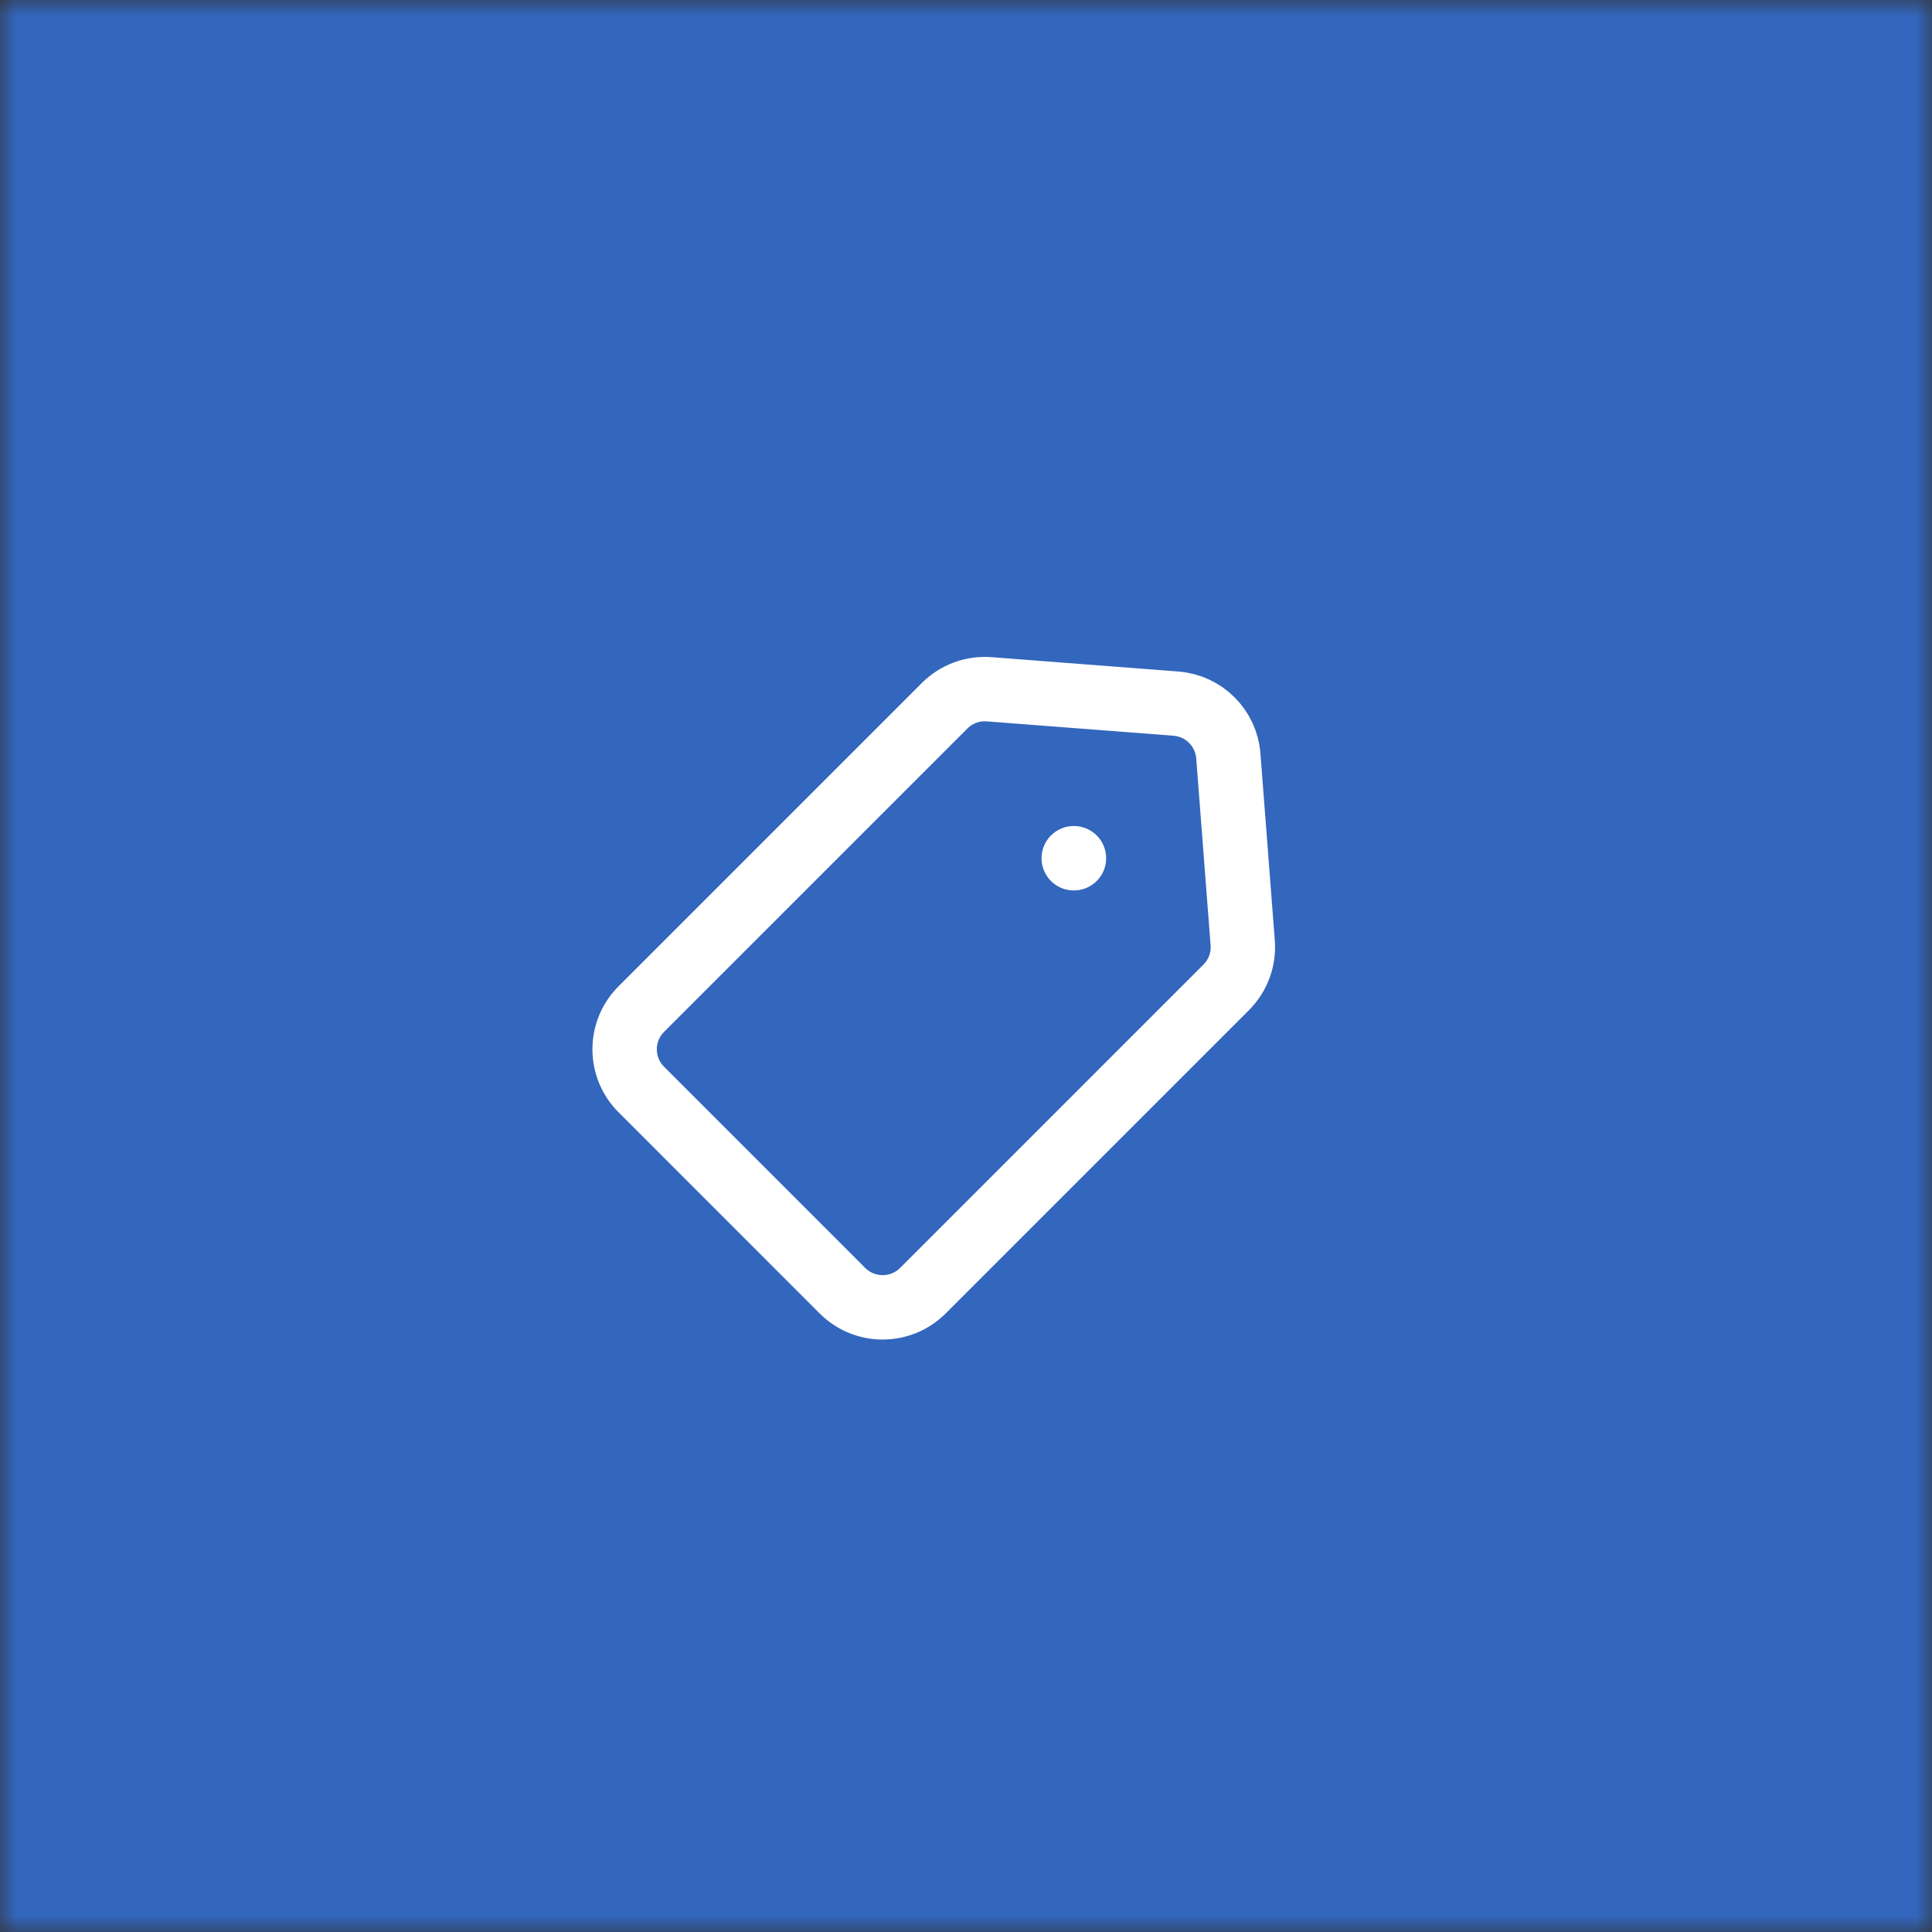 <?xml version="1.0" encoding="UTF-8"?> <svg xmlns="http://www.w3.org/2000/svg" width="60" height="60" viewBox="0 0 60 60" fill="none"><rect x="0" y="0" width="60" height="60" fill="#333333" stroke="none"/><g clip-path="url(#clip0_5930_3149)"><mask id="mask0_5930_3149" style="mask-type:luminance" maskUnits="userSpaceOnUse" x="0" y="0" width="60" height="60"><path d="M60 0H0V60H60V0Z" fill="white"></path></mask><g mask="url(#mask0_5930_3149)"><path d="M60 0H0V60H60V0Z" fill="#3366BD"></path><path d="M33.352 26.653H33.346M36.521 21.852L30.721 21.406C30.206 21.366 29.7 21.553 29.336 21.918L19.916 31.338C19.226 32.028 19.226 33.146 19.916 33.836L26.162 40.083C26.852 40.773 27.971 40.773 28.661 40.083L38.081 30.663C38.446 30.298 38.633 29.793 38.593 29.278L38.147 23.478C38.08 22.609 37.39 21.919 36.521 21.852Z" stroke="white" stroke-width="2" stroke-linecap="round" stroke-linejoin="round"></path></g></g><defs><clipPath id="clip0_5930_3149"><rect width="60" height="60" fill="white"></rect></clipPath></defs></svg> 